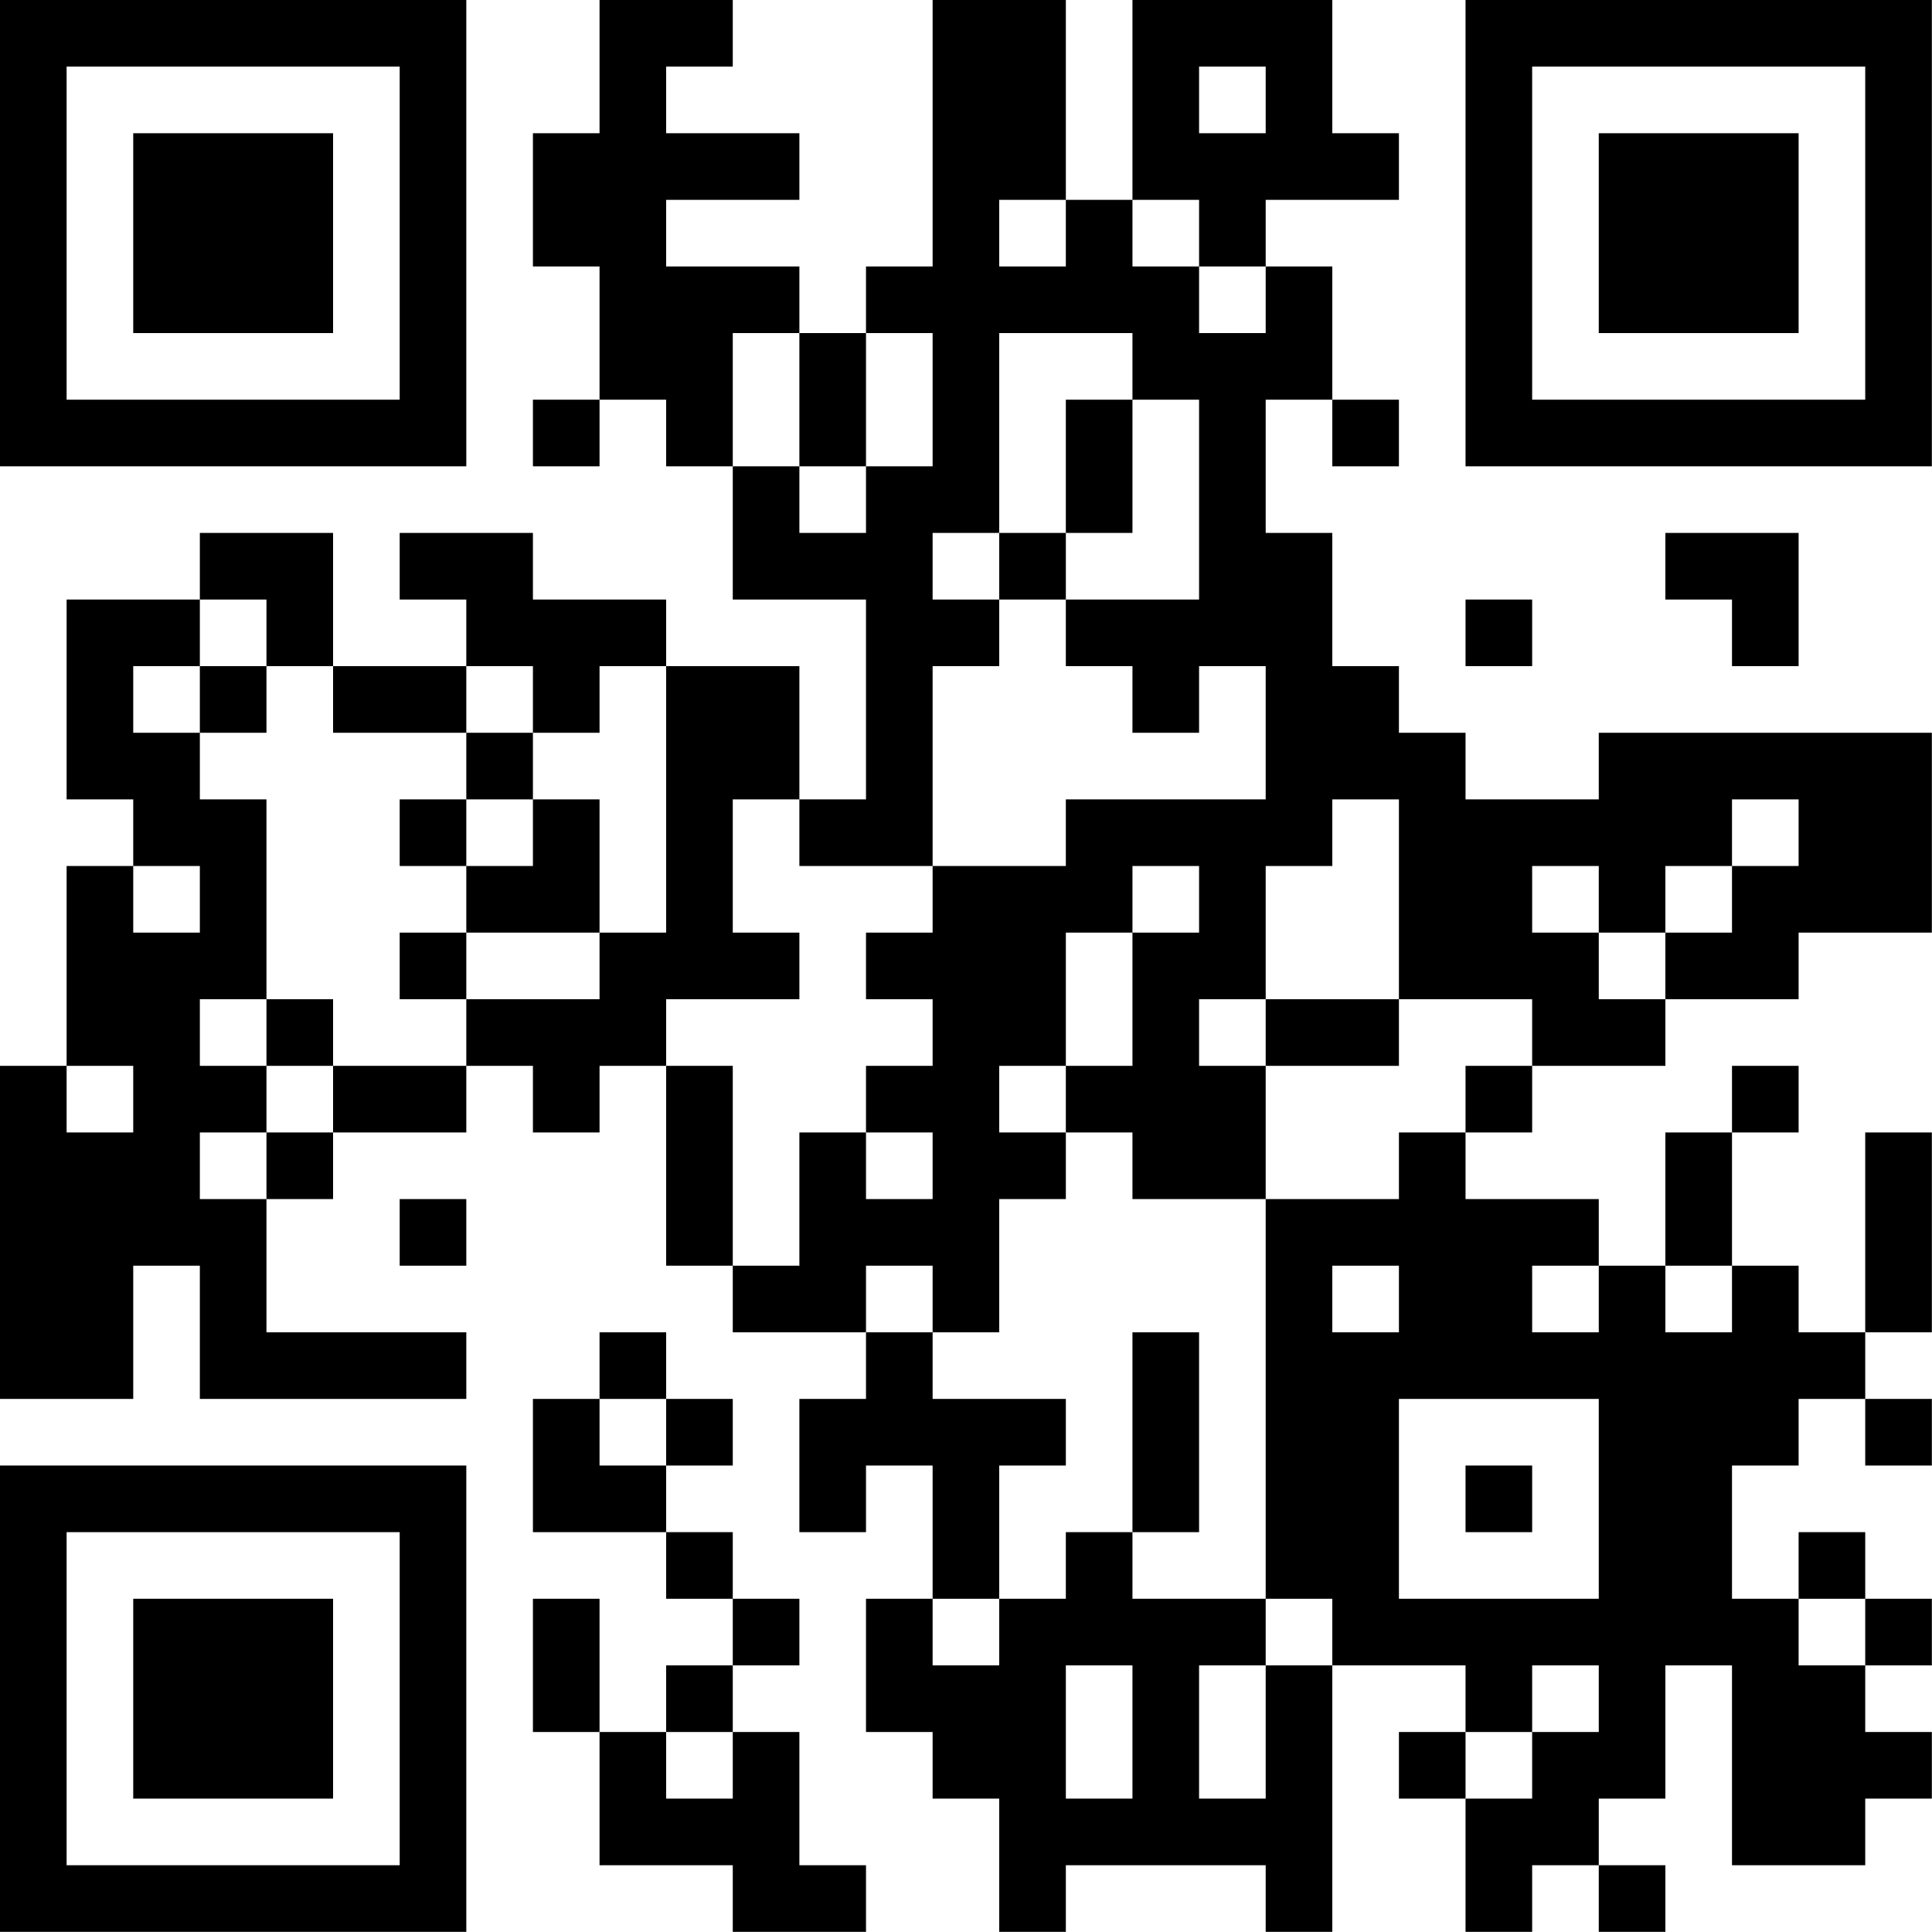<?xml version="1.0" encoding="UTF-8"?>
<svg xmlns="http://www.w3.org/2000/svg" version="1.1" width="100" height="100" viewBox="0 0 100 100"><rect x="0" y="0" width="100" height="100" fill="#ffffff"/><g transform="scale(3.448)"><g transform="translate(0,0)"><path fill-rule="evenodd" d="M9 0L9 2L8 2L8 4L9 4L9 6L8 6L8 7L9 7L9 6L10 6L10 7L11 7L11 9L13 9L13 12L12 12L12 10L10 10L10 9L8 9L8 8L6 8L6 9L7 9L7 10L5 10L5 8L3 8L3 9L1 9L1 12L2 12L2 13L1 13L1 16L0 16L0 21L2 21L2 19L3 19L3 21L7 21L7 20L4 20L4 18L5 18L5 17L7 17L7 16L8 16L8 17L9 17L9 16L10 16L10 19L11 19L11 20L13 20L13 21L12 21L12 23L13 23L13 22L14 22L14 24L13 24L13 26L14 26L14 27L15 27L15 29L16 29L16 28L19 28L19 29L20 29L20 25L22 25L22 26L21 26L21 27L22 27L22 29L23 29L23 28L24 28L24 29L25 29L25 28L24 28L24 27L25 27L25 25L26 25L26 28L28 28L28 27L29 27L29 26L28 26L28 25L29 25L29 24L28 24L28 23L27 23L27 24L26 24L26 22L27 22L27 21L28 21L28 22L29 22L29 21L28 21L28 20L29 20L29 17L28 17L28 20L27 20L27 19L26 19L26 17L27 17L27 16L26 16L26 17L25 17L25 19L24 19L24 18L22 18L22 17L23 17L23 16L25 16L25 15L27 15L27 14L29 14L29 11L24 11L24 12L22 12L22 11L21 11L21 10L20 10L20 8L19 8L19 6L20 6L20 7L21 7L21 6L20 6L20 4L19 4L19 3L21 3L21 2L20 2L20 0L17 0L17 3L16 3L16 0L14 0L14 4L13 4L13 5L12 5L12 4L10 4L10 3L12 3L12 2L10 2L10 1L11 1L11 0ZM18 1L18 2L19 2L19 1ZM15 3L15 4L16 4L16 3ZM17 3L17 4L18 4L18 5L19 5L19 4L18 4L18 3ZM11 5L11 7L12 7L12 8L13 8L13 7L14 7L14 5L13 5L13 7L12 7L12 5ZM15 5L15 8L14 8L14 9L15 9L15 10L14 10L14 13L12 13L12 12L11 12L11 14L12 14L12 15L10 15L10 16L11 16L11 19L12 19L12 17L13 17L13 18L14 18L14 17L13 17L13 16L14 16L14 15L13 15L13 14L14 14L14 13L16 13L16 12L19 12L19 10L18 10L18 11L17 11L17 10L16 10L16 9L18 9L18 6L17 6L17 5ZM16 6L16 8L15 8L15 9L16 9L16 8L17 8L17 6ZM25 8L25 9L26 9L26 10L27 10L27 8ZM3 9L3 10L2 10L2 11L3 11L3 12L4 12L4 15L3 15L3 16L4 16L4 17L3 17L3 18L4 18L4 17L5 17L5 16L7 16L7 15L9 15L9 14L10 14L10 10L9 10L9 11L8 11L8 10L7 10L7 11L5 11L5 10L4 10L4 9ZM22 9L22 10L23 10L23 9ZM3 10L3 11L4 11L4 10ZM7 11L7 12L6 12L6 13L7 13L7 14L6 14L6 15L7 15L7 14L9 14L9 12L8 12L8 11ZM7 12L7 13L8 13L8 12ZM20 12L20 13L19 13L19 15L18 15L18 16L19 16L19 18L17 18L17 17L16 17L16 16L17 16L17 14L18 14L18 13L17 13L17 14L16 14L16 16L15 16L15 17L16 17L16 18L15 18L15 20L14 20L14 19L13 19L13 20L14 20L14 21L16 21L16 22L15 22L15 24L14 24L14 25L15 25L15 24L16 24L16 23L17 23L17 24L19 24L19 25L18 25L18 27L19 27L19 25L20 25L20 24L19 24L19 18L21 18L21 17L22 17L22 16L23 16L23 15L21 15L21 12ZM26 12L26 13L25 13L25 14L24 14L24 13L23 13L23 14L24 14L24 15L25 15L25 14L26 14L26 13L27 13L27 12ZM2 13L2 14L3 14L3 13ZM4 15L4 16L5 16L5 15ZM19 15L19 16L21 16L21 15ZM1 16L1 17L2 17L2 16ZM6 18L6 19L7 19L7 18ZM20 19L20 20L21 20L21 19ZM23 19L23 20L24 20L24 19ZM25 19L25 20L26 20L26 19ZM9 20L9 21L8 21L8 23L10 23L10 24L11 24L11 25L10 25L10 26L9 26L9 24L8 24L8 26L9 26L9 28L11 28L11 29L13 29L13 28L12 28L12 26L11 26L11 25L12 25L12 24L11 24L11 23L10 23L10 22L11 22L11 21L10 21L10 20ZM17 20L17 23L18 23L18 20ZM9 21L9 22L10 22L10 21ZM21 21L21 24L24 24L24 21ZM22 22L22 23L23 23L23 22ZM27 24L27 25L28 25L28 24ZM16 25L16 27L17 27L17 25ZM23 25L23 26L22 26L22 27L23 27L23 26L24 26L24 25ZM10 26L10 27L11 27L11 26ZM0 0L0 7L7 7L7 0ZM1 1L1 6L6 6L6 1ZM2 2L2 5L5 5L5 2ZM22 0L22 7L29 7L29 0ZM23 1L23 6L28 6L28 1ZM24 2L24 5L27 5L27 2ZM0 22L0 29L7 29L7 22ZM1 23L1 28L6 28L6 23ZM2 24L2 27L5 27L5 24Z" fill="#000000"/></g></g></svg>
